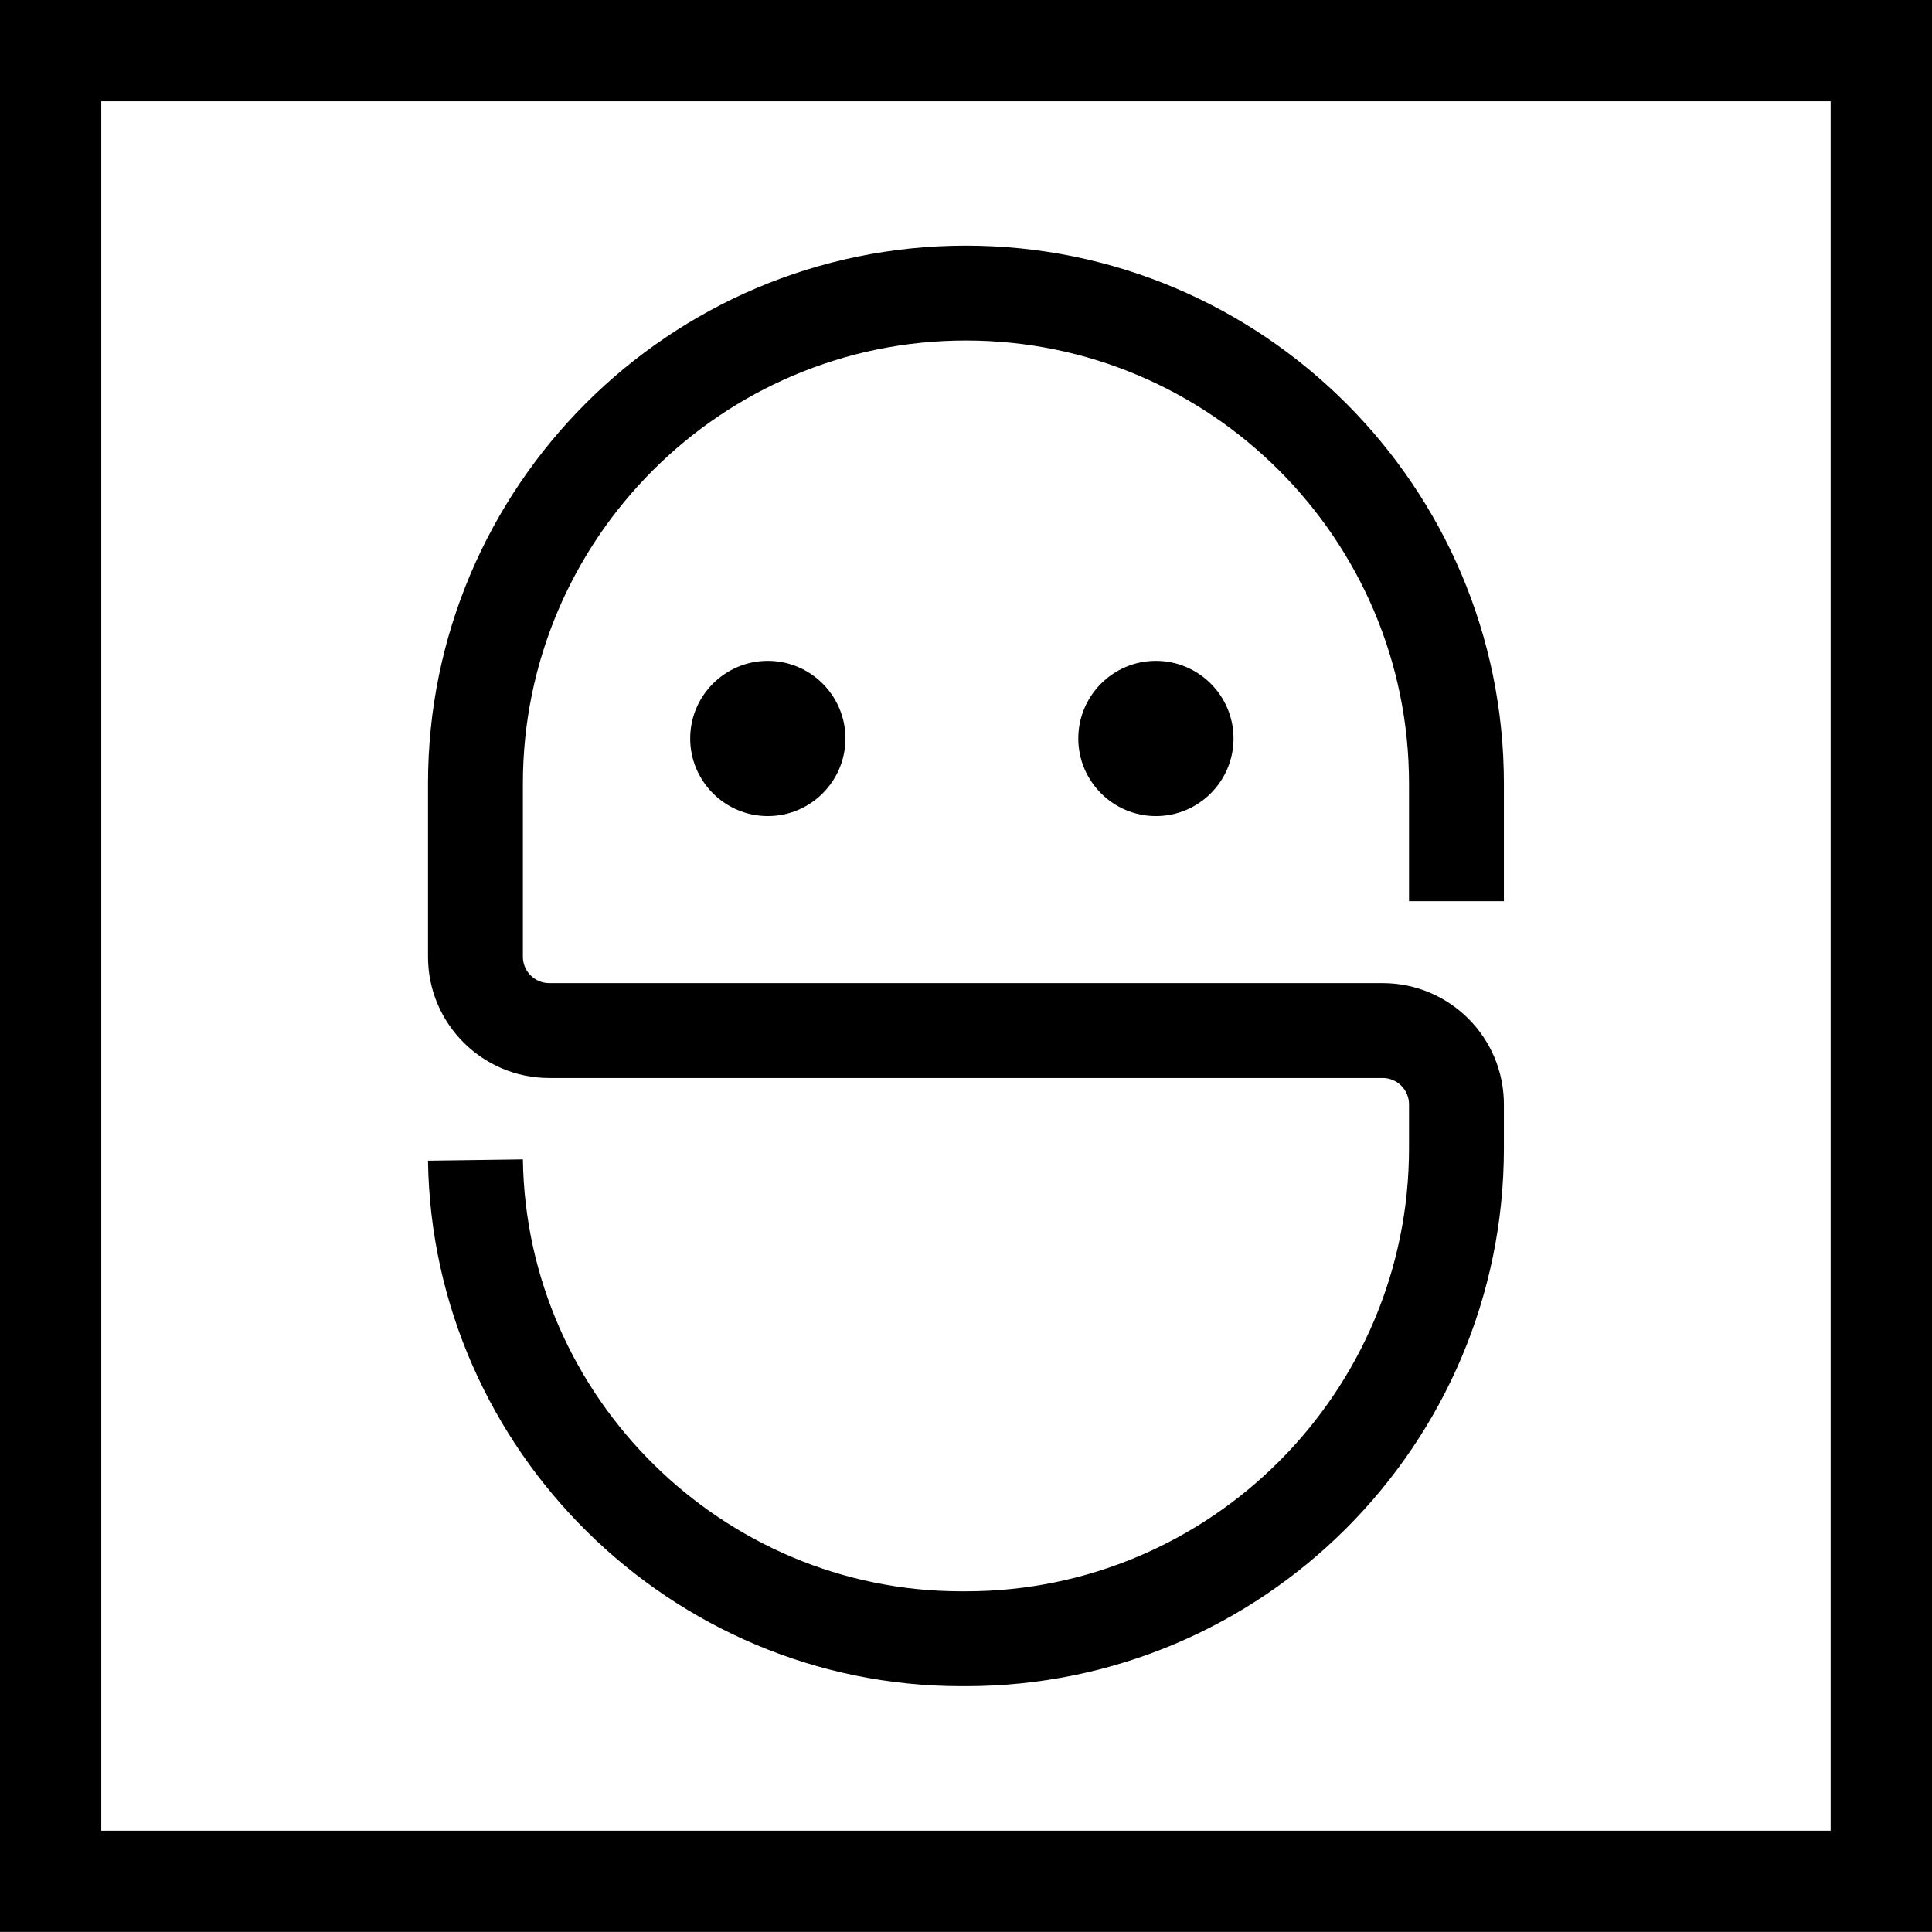 <?xml version="1.0" encoding="UTF-8"?><svg id="a" xmlns="http://www.w3.org/2000/svg" viewBox="0 0 193.65 193.64"><defs><style>.b{stroke-width:0px;}</style></defs><path class="b" d="m183.49,10.15v173.34H10.15V10.15h173.34m10.15-10.15H0v193.64h193.65V0h0Z"/><path class="b" d="m96.82,169.01h-.48c-29.05,0-53.02-23.63-53.44-52.67l9.51-.13c.34,23.87,20.04,43.29,43.93,43.29h.48c24.49,0,44.41-19.92,44.41-44.41v-4.4c0-1.45-1.18-2.64-2.64-2.64H55.05c-6.7,0-12.15-5.45-12.15-12.15v-17.36c0-29.73,24.19-53.92,53.92-53.92s53.92,24.19,53.92,53.92v11.79h-9.51v-11.79c0-24.49-19.92-44.41-44.41-44.41s-44.41,19.92-44.41,44.41v17.36c0,1.45,1.18,2.64,2.64,2.64h83.54c6.7,0,12.15,5.45,12.15,12.15v4.4c0,29.73-24.19,53.92-53.92,53.92"/><path class="b" d="m115.86,66.24c-4.29,0-7.78,3.49-7.78,7.78s3.49,7.78,7.78,7.78,7.78-3.49,7.78-7.78-3.49-7.78-7.78-7.78"/><path class="b" d="m76.96,66.24c-4.29,0-7.78,3.49-7.78,7.78s3.49,7.78,7.78,7.78,7.78-3.49,7.78-7.78-3.49-7.78-7.78-7.78"/></svg>